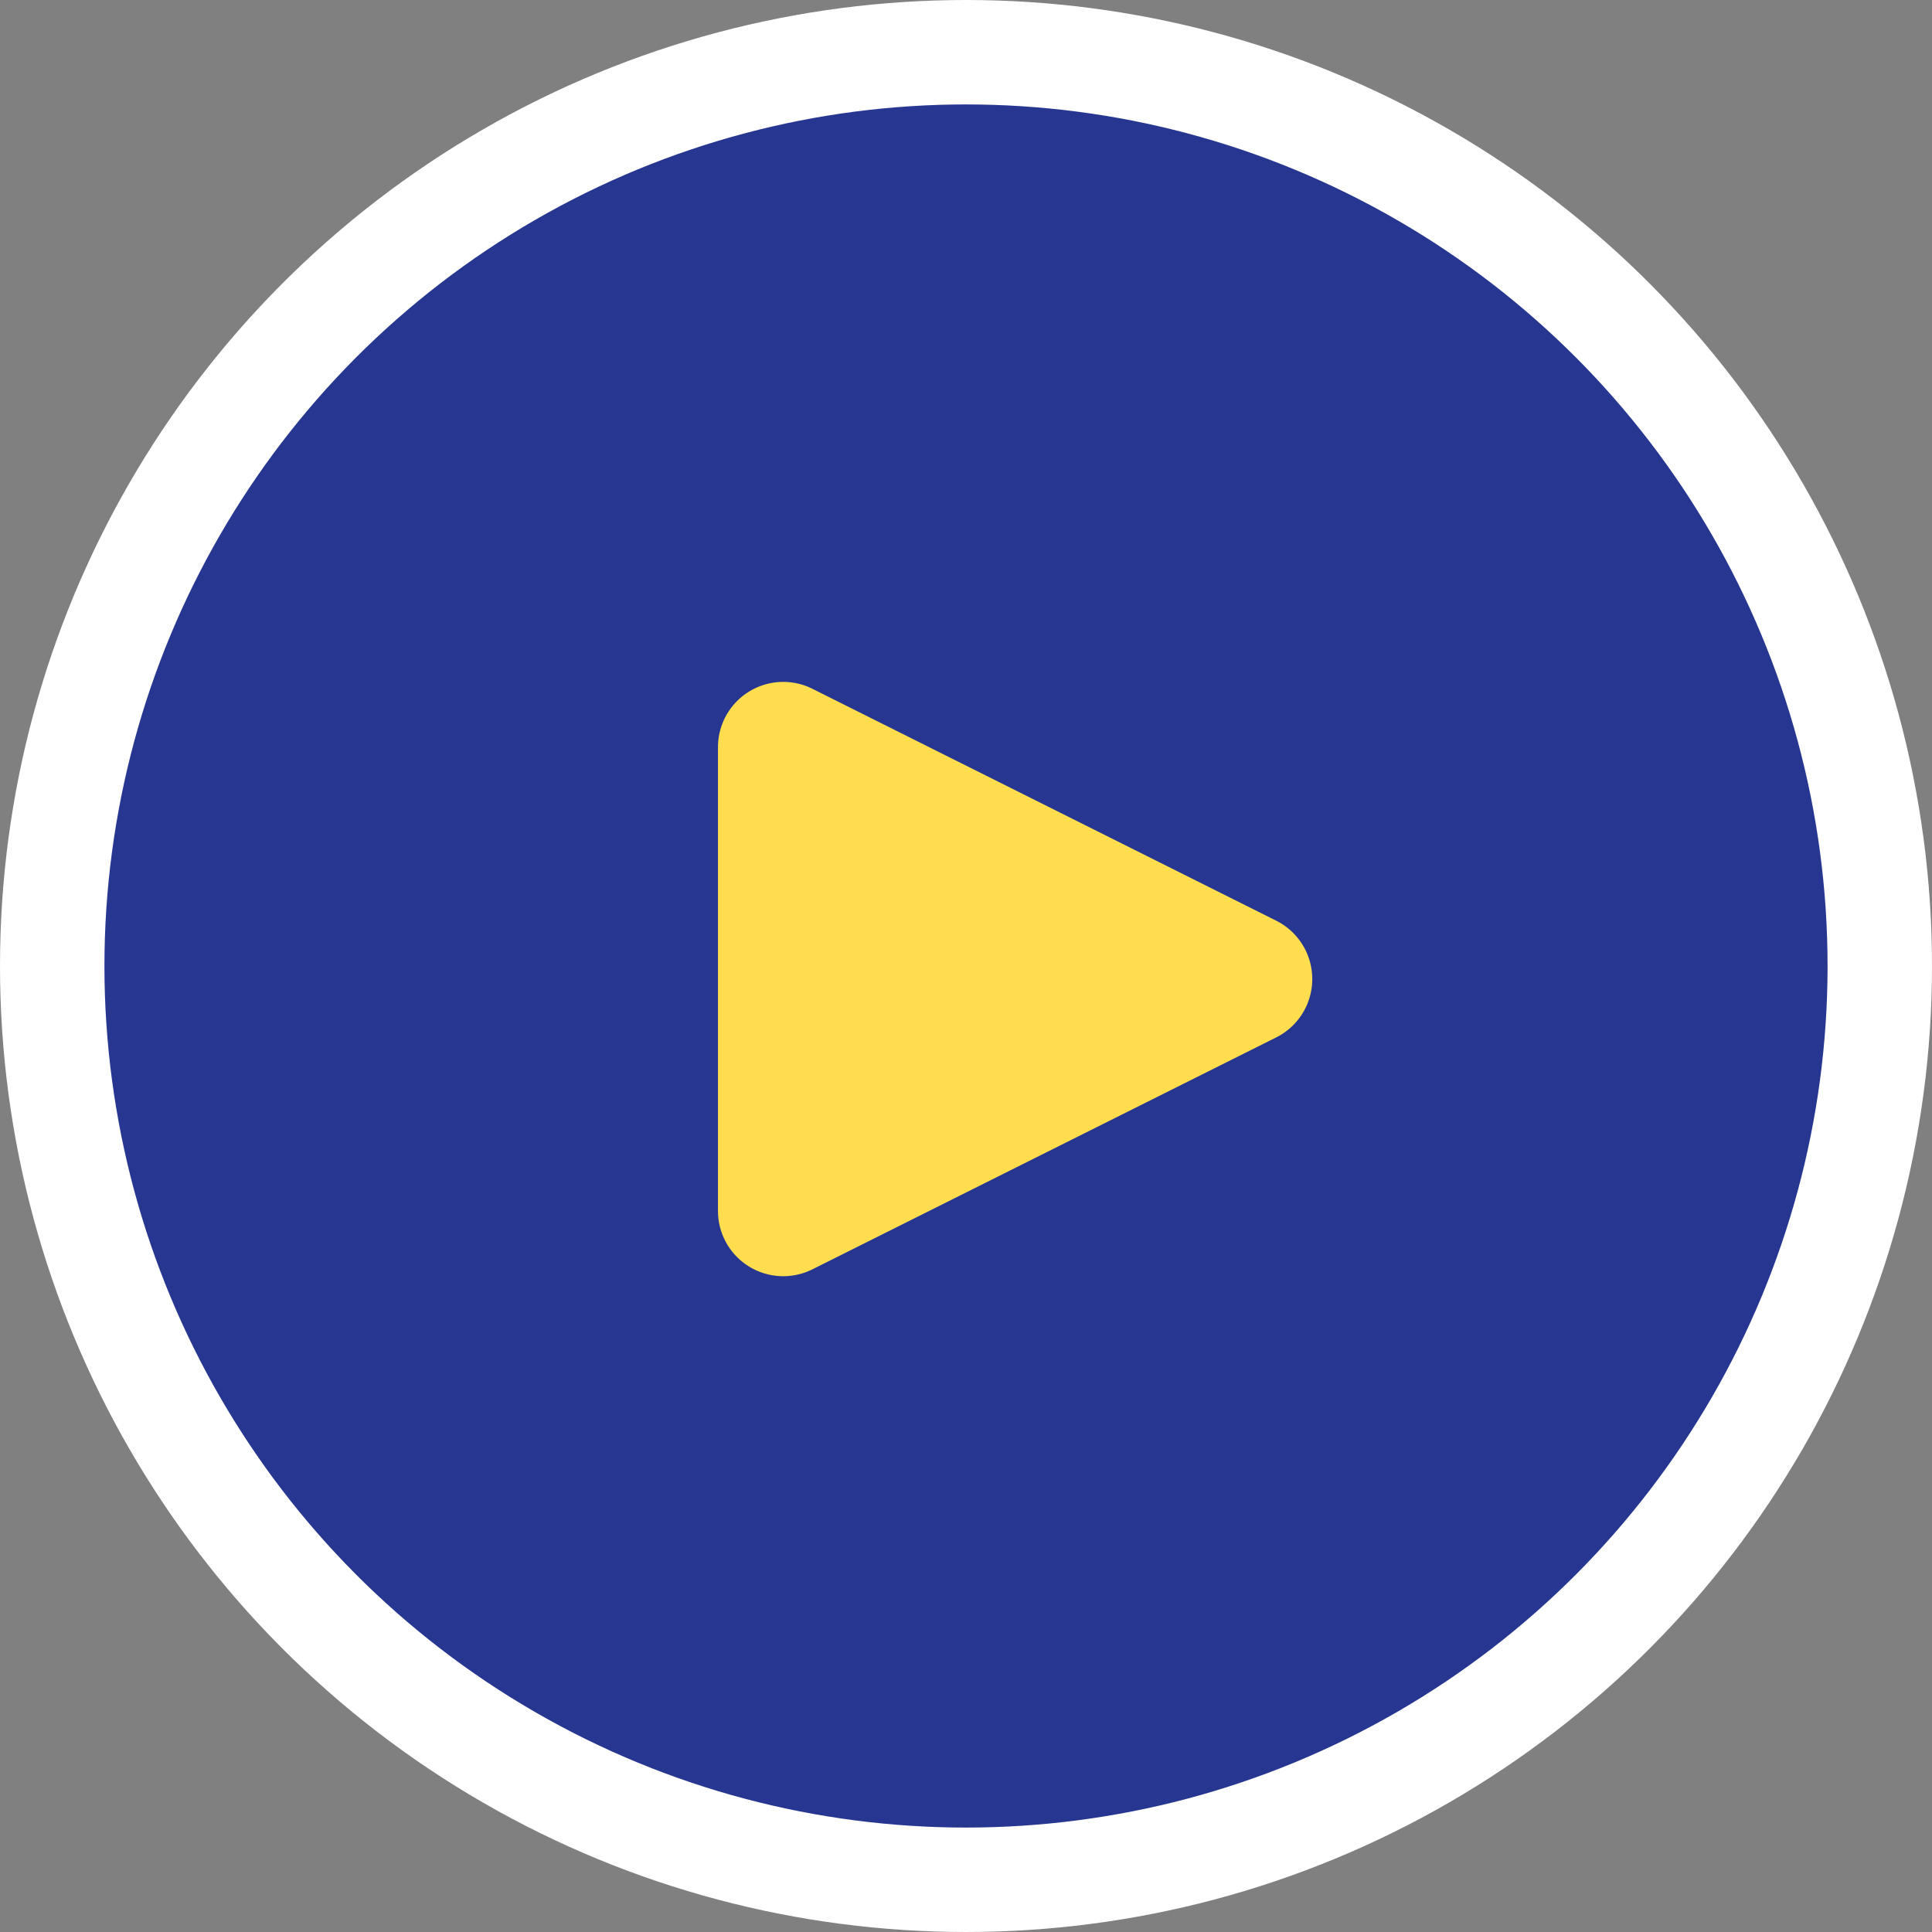 <svg width="74" height="74" xmlns="http://www.w3.org/2000/svg"><rect width="100%" height="100%" fill="#808080" stroke="none"/><g transform="translate(2 2)" fill="none"><circle stroke="#FFF" stroke-width="4" fill="#273691" cx="35" cy="35" r="35"/><path d="M46.211 36.394l-17.764 8.882A1 1 0 0 1 27 44.382V26.618a1 1 0 0 1 1.447-.894l17.764 8.882a1 1 0 0 1 0 1.788z" stroke="#FFDD4F" stroke-width="3" fill="#FFDD4F"/></g></svg>
